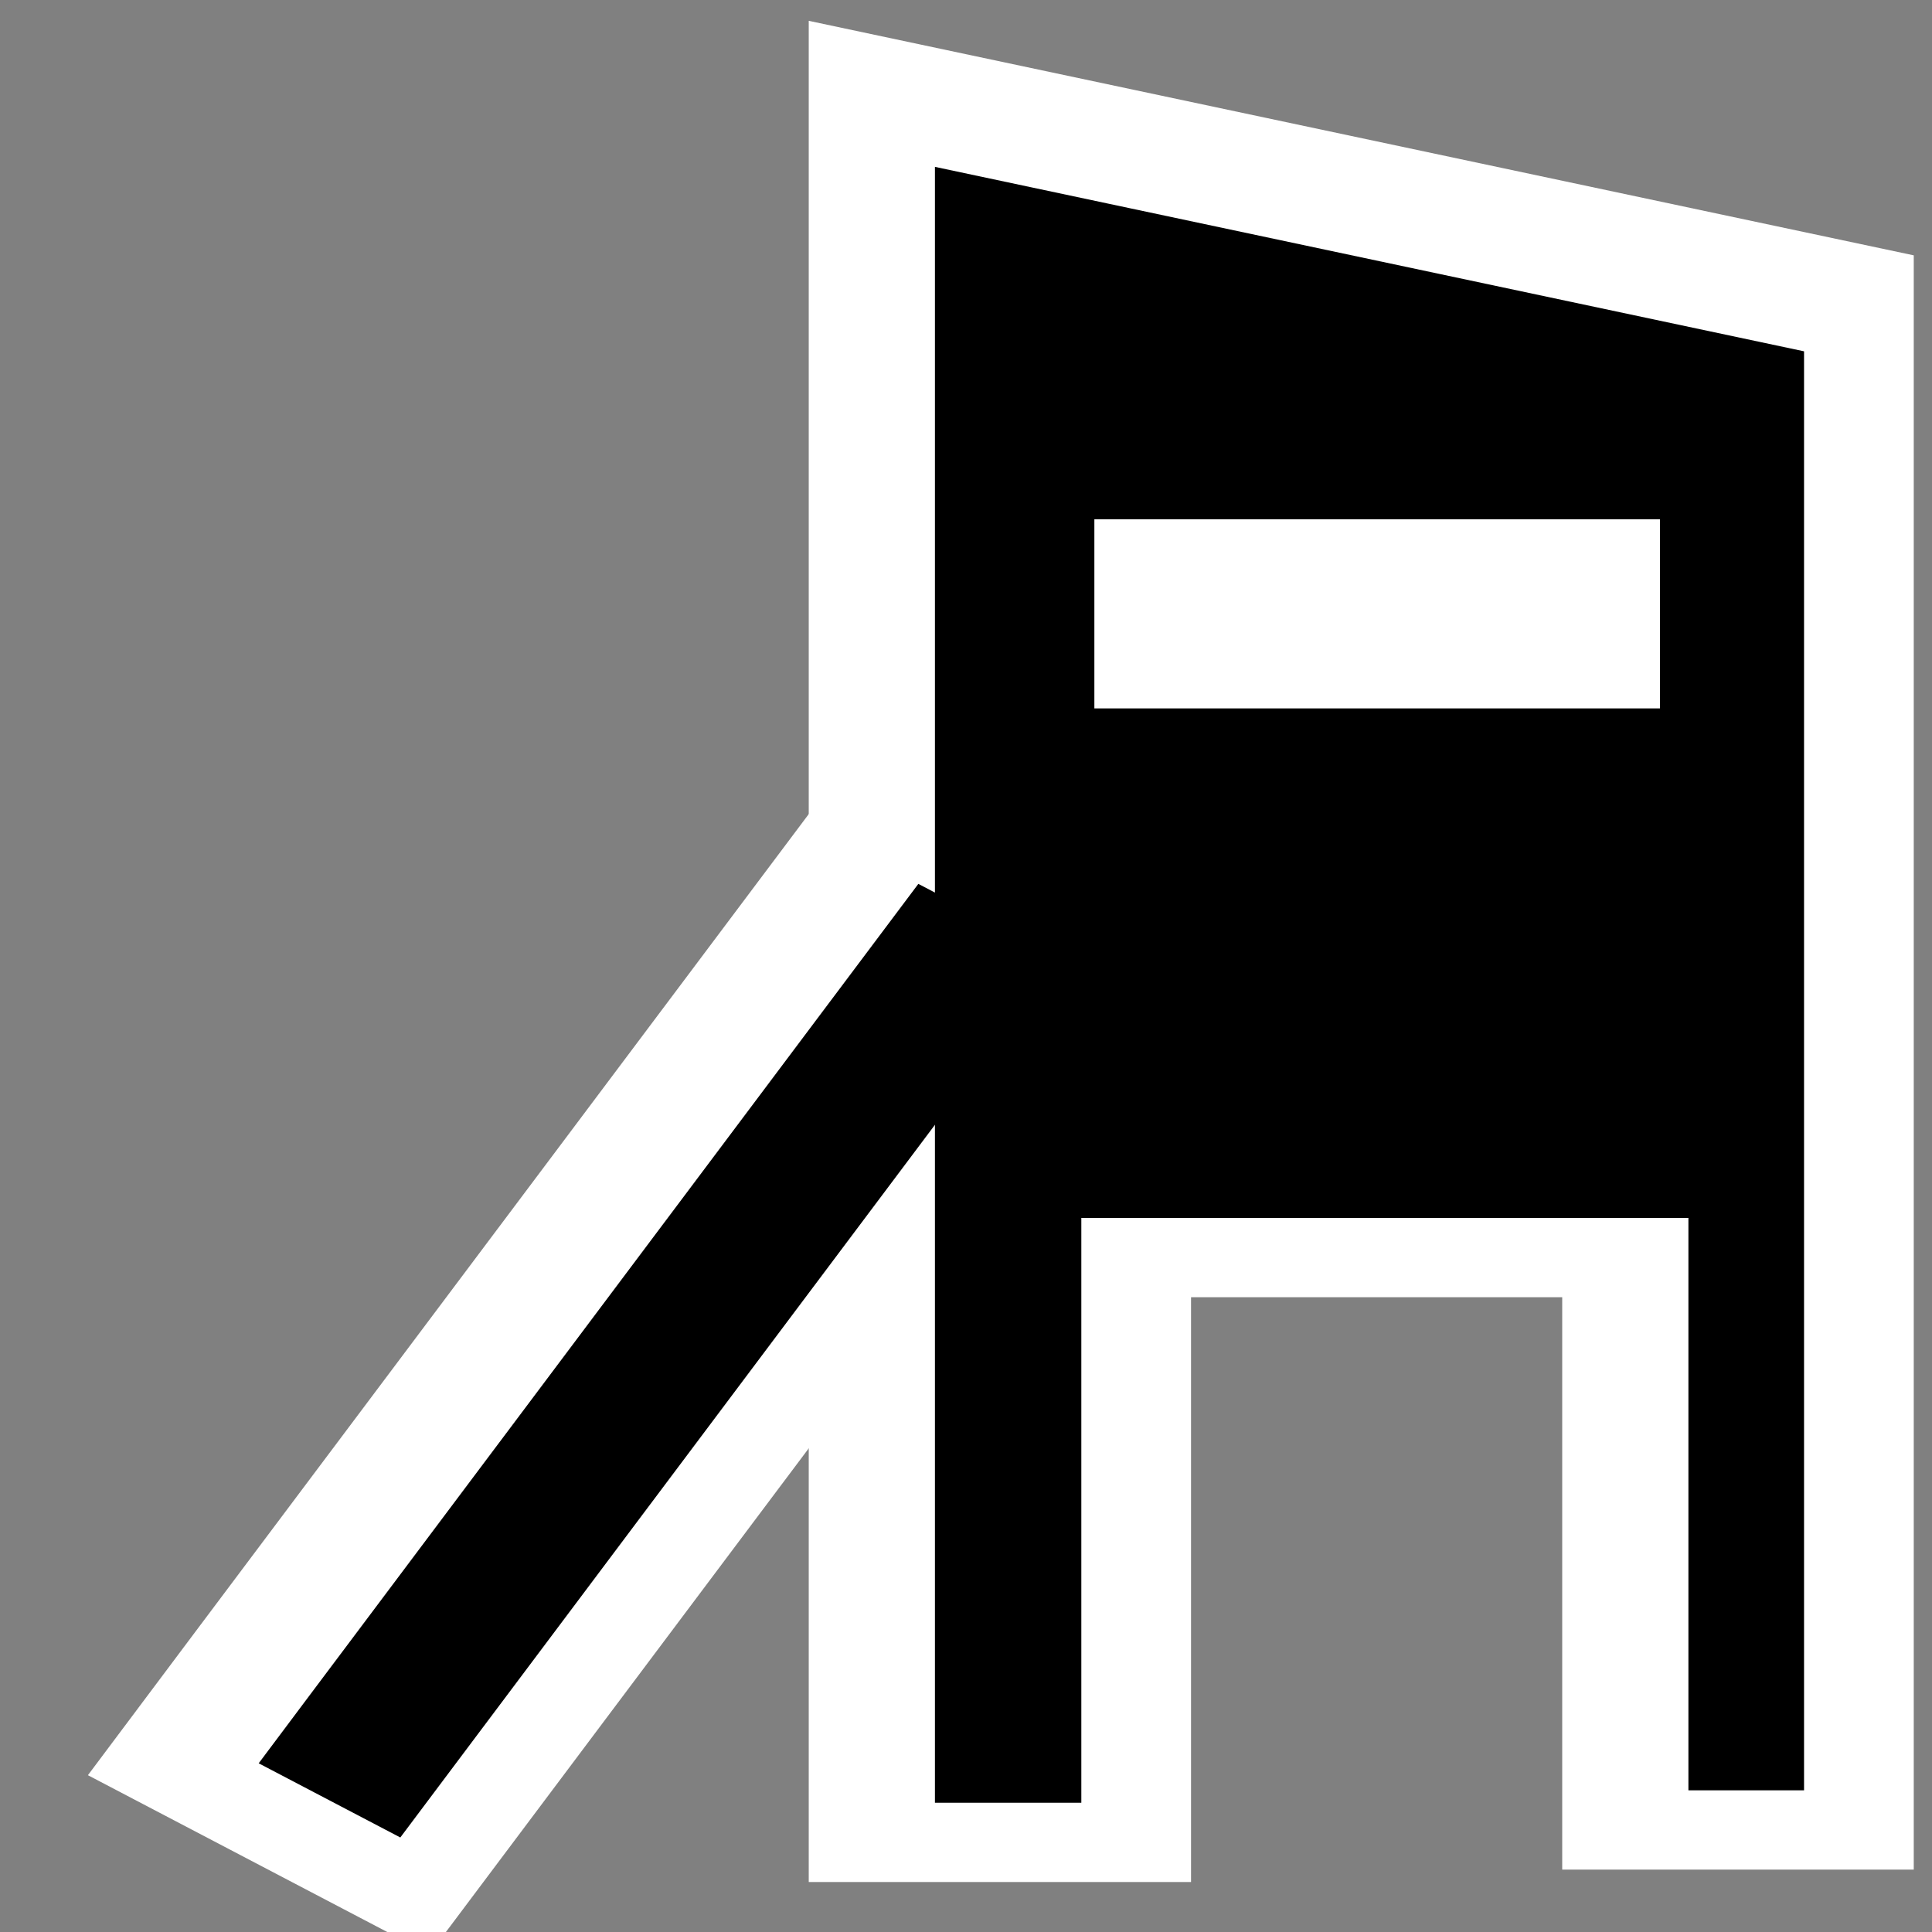 <?xml version="1.0" encoding="UTF-8" standalone="no"?>
<!-- Created with Inkscape (http://www.inkscape.org/) -->

<svg
   xmlns:osb="http://www.openswatchbook.org/uri/2009/osb"
   xmlns:dc="http://purl.org/dc/elements/1.1/"
   xmlns:cc="http://creativecommons.org/ns#"
   xmlns:rdf="http://www.w3.org/1999/02/22-rdf-syntax-ns#"
   xmlns:svg="http://www.w3.org/2000/svg"
   xmlns="http://www.w3.org/2000/svg"
   xmlns:sodipodi="http://sodipodi.sourceforge.net/DTD/sodipodi-0.dtd"
   xmlns:inkscape="http://www.inkscape.org/namespaces/inkscape"
   width="22"
   height="22"
   viewBox="0 0 20.625 20.625"
   id="svg3372"
   version="1.1"
   inkscape:version="0.91 r13725"
   sodipodi:docname="hunting_stand.svg">
  <rect x="0" y="0" width="20.625" height="20.625" fill="#808080" stroke="none"/>
  <defs
     id="defs3374">
    <linearGradient
       id="linearGradient4198"
       osb:paint="gradient">
      <stop
         style="stop-color:#000000;stop-opacity:1;"
         offset="0"
         id="stop4200" />
      <stop
         style="stop-color:#000000;stop-opacity:0;"
         offset="1"
         id="stop4202" />
    </linearGradient>
  </defs>
  <sodipodi:namedview
     id="base"
     pagecolor="#ffffff"
     bordercolor="#666666"
     borderopacity="1.0"
     inkscape:pageopacity="0"
     inkscape:pageshadow="2"
     inkscape:zoom="16"
     inkscape:cx="11.140116"
     inkscape:cy="9.353515"
     inkscape:document-units="px"
     inkscape:current-layer="layer1"
     showgrid="false"
     units="px"
     inkscape:snap-to-guides="false"
     inkscape:snap-grids="false"
     inkscape:snap-nodes="true"
     inkscape:snap-bbox="true"
     inkscape:window-width="1440"
     inkscape:window-height="874"
     inkscape:window-x="0"
     inkscape:window-y="0"
     inkscape:window-maximized="1"
     inkscape:snap-global="true"
     inkscape:pagecheckerboard="true" />
  <g
     inkscape:label="Layer 1"
     inkscape:groupmode="layer"
     id="layer1"
     transform="translate(0,-1031.737)">
    <g
       id="g5722-9"
       transform="matrix(0.414,0,0,0.346,-0.927,689.572)"
       style="fill:#ffffff;fill-opacity:1;stroke:#ffffff;stroke-width:7.083;stroke-miterlimit:4;stroke-dasharray:none;stroke-opacity:1">
      <path
         transform="translate(0,988.362)"
         id="path3384-5"
         d="m 26.635,5.75 0,49.33 2.775,0 0,-18.043 16.654,0 0,17.66 1.982,0 0,-43.51 z m 3.111,9.73 15.584,0 0,6.836 -15.584,0 z"
         style="fill:#ffffff;fill-opacity:1;fill-rule:evenodd;stroke:#ffffff;stroke-width:7.083;stroke-linecap:butt;stroke-linejoin:miter;stroke-miterlimit:4;stroke-dasharray:none;stroke-opacity:1"
         inkscape:connector-curvature="0" />
      <path
         inkscape:connector-curvature="0"
         id="path5650-2"
         d="m 25.865,1016.281 -0.879,1.402 -14.721,23.48 -0.879,1.404 2.805,1.758 0.879,-1.402 14.721,-23.48 0.879,-1.402 z"
         style="color:#000000;font-style:normal;font-variant:normal;font-weight:normal;font-stretch:normal;font-size:medium;line-height:normal;font-family:sans-serif;text-indent:0;text-align:start;text-decoration:none;text-decoration-line:none;text-decoration-style:solid;text-decoration-color:#000000;letter-spacing:normal;word-spacing:normal;text-transform:none;direction:ltr;writing-mode:lr-tb;baseline-shift:baseline;text-anchor:start;white-space:normal;clip-rule:nonzero;display:inline;overflow:visible;visibility:visible;opacity:1;isolation:auto;mix-blend-mode:normal;color-interpolation:sRGB;color-interpolation-filters:linearRGB;solid-color:#000000;solid-opacity:1;fill:#ffffff;fill-opacity:1;fill-rule:evenodd;stroke:#ffffff;stroke-width:7.083;stroke-linecap:square;stroke-linejoin:miter;stroke-miterlimit:4;stroke-dasharray:none;stroke-dashoffset:0;stroke-opacity:1;color-rendering:auto;image-rendering:auto;shape-rendering:auto;text-rendering:auto;enable-background:accumulate" />
    </g>
    <g
       id="g5722"
       transform="matrix(0.414,0,0,0.346,-0.839,689.778)">
      <path
         transform="translate(0,988.362)"
         id="path3384"
         d="m 26.635,5.75 0,49.33 2.775,0 0,-18.043 16.654,0 0,17.66 1.982,0 0,-43.51 z m 3.111,9.73 15.584,0 0,6.836 -15.584,0 z"
         style="fill:#000000;fill-opacity:1;fill-rule:evenodd;stroke:#000000;stroke-width:1;stroke-linecap:butt;stroke-linejoin:miter;stroke-miterlimit:4;stroke-dasharray:none;stroke-opacity:1"
         inkscape:connector-curvature="0" />
      <path
         inkscape:connector-curvature="0"
         id="path5650"
         d="m 25.865,1016.281 -0.879,1.402 -14.721,23.48 -0.879,1.404 2.805,1.758 0.879,-1.402 14.721,-23.48 0.879,-1.402 z"
         style="color:#000000;font-style:normal;font-variant:normal;font-weight:normal;font-stretch:normal;font-size:medium;line-height:normal;font-family:sans-serif;text-indent:0;text-align:start;text-decoration:none;text-decoration-line:none;text-decoration-style:solid;text-decoration-color:#000000;letter-spacing:normal;word-spacing:normal;text-transform:none;direction:ltr;writing-mode:lr-tb;baseline-shift:baseline;text-anchor:start;white-space:normal;clip-rule:nonzero;display:inline;overflow:visible;visibility:visible;opacity:1;isolation:auto;mix-blend-mode:normal;color-interpolation:sRGB;color-interpolation-filters:linearRGB;solid-color:#000000;solid-opacity:1;fill:#000000;fill-opacity:1;fill-rule:evenodd;stroke:#000000;stroke-width:1;stroke-linecap:square;stroke-linejoin:miter;stroke-miterlimit:4;stroke-dasharray:none;stroke-dashoffset:0;stroke-opacity:1;color-rendering:auto;image-rendering:auto;shape-rendering:auto;text-rendering:auto;enable-background:accumulate" />
    </g>
  </g>
</svg>
